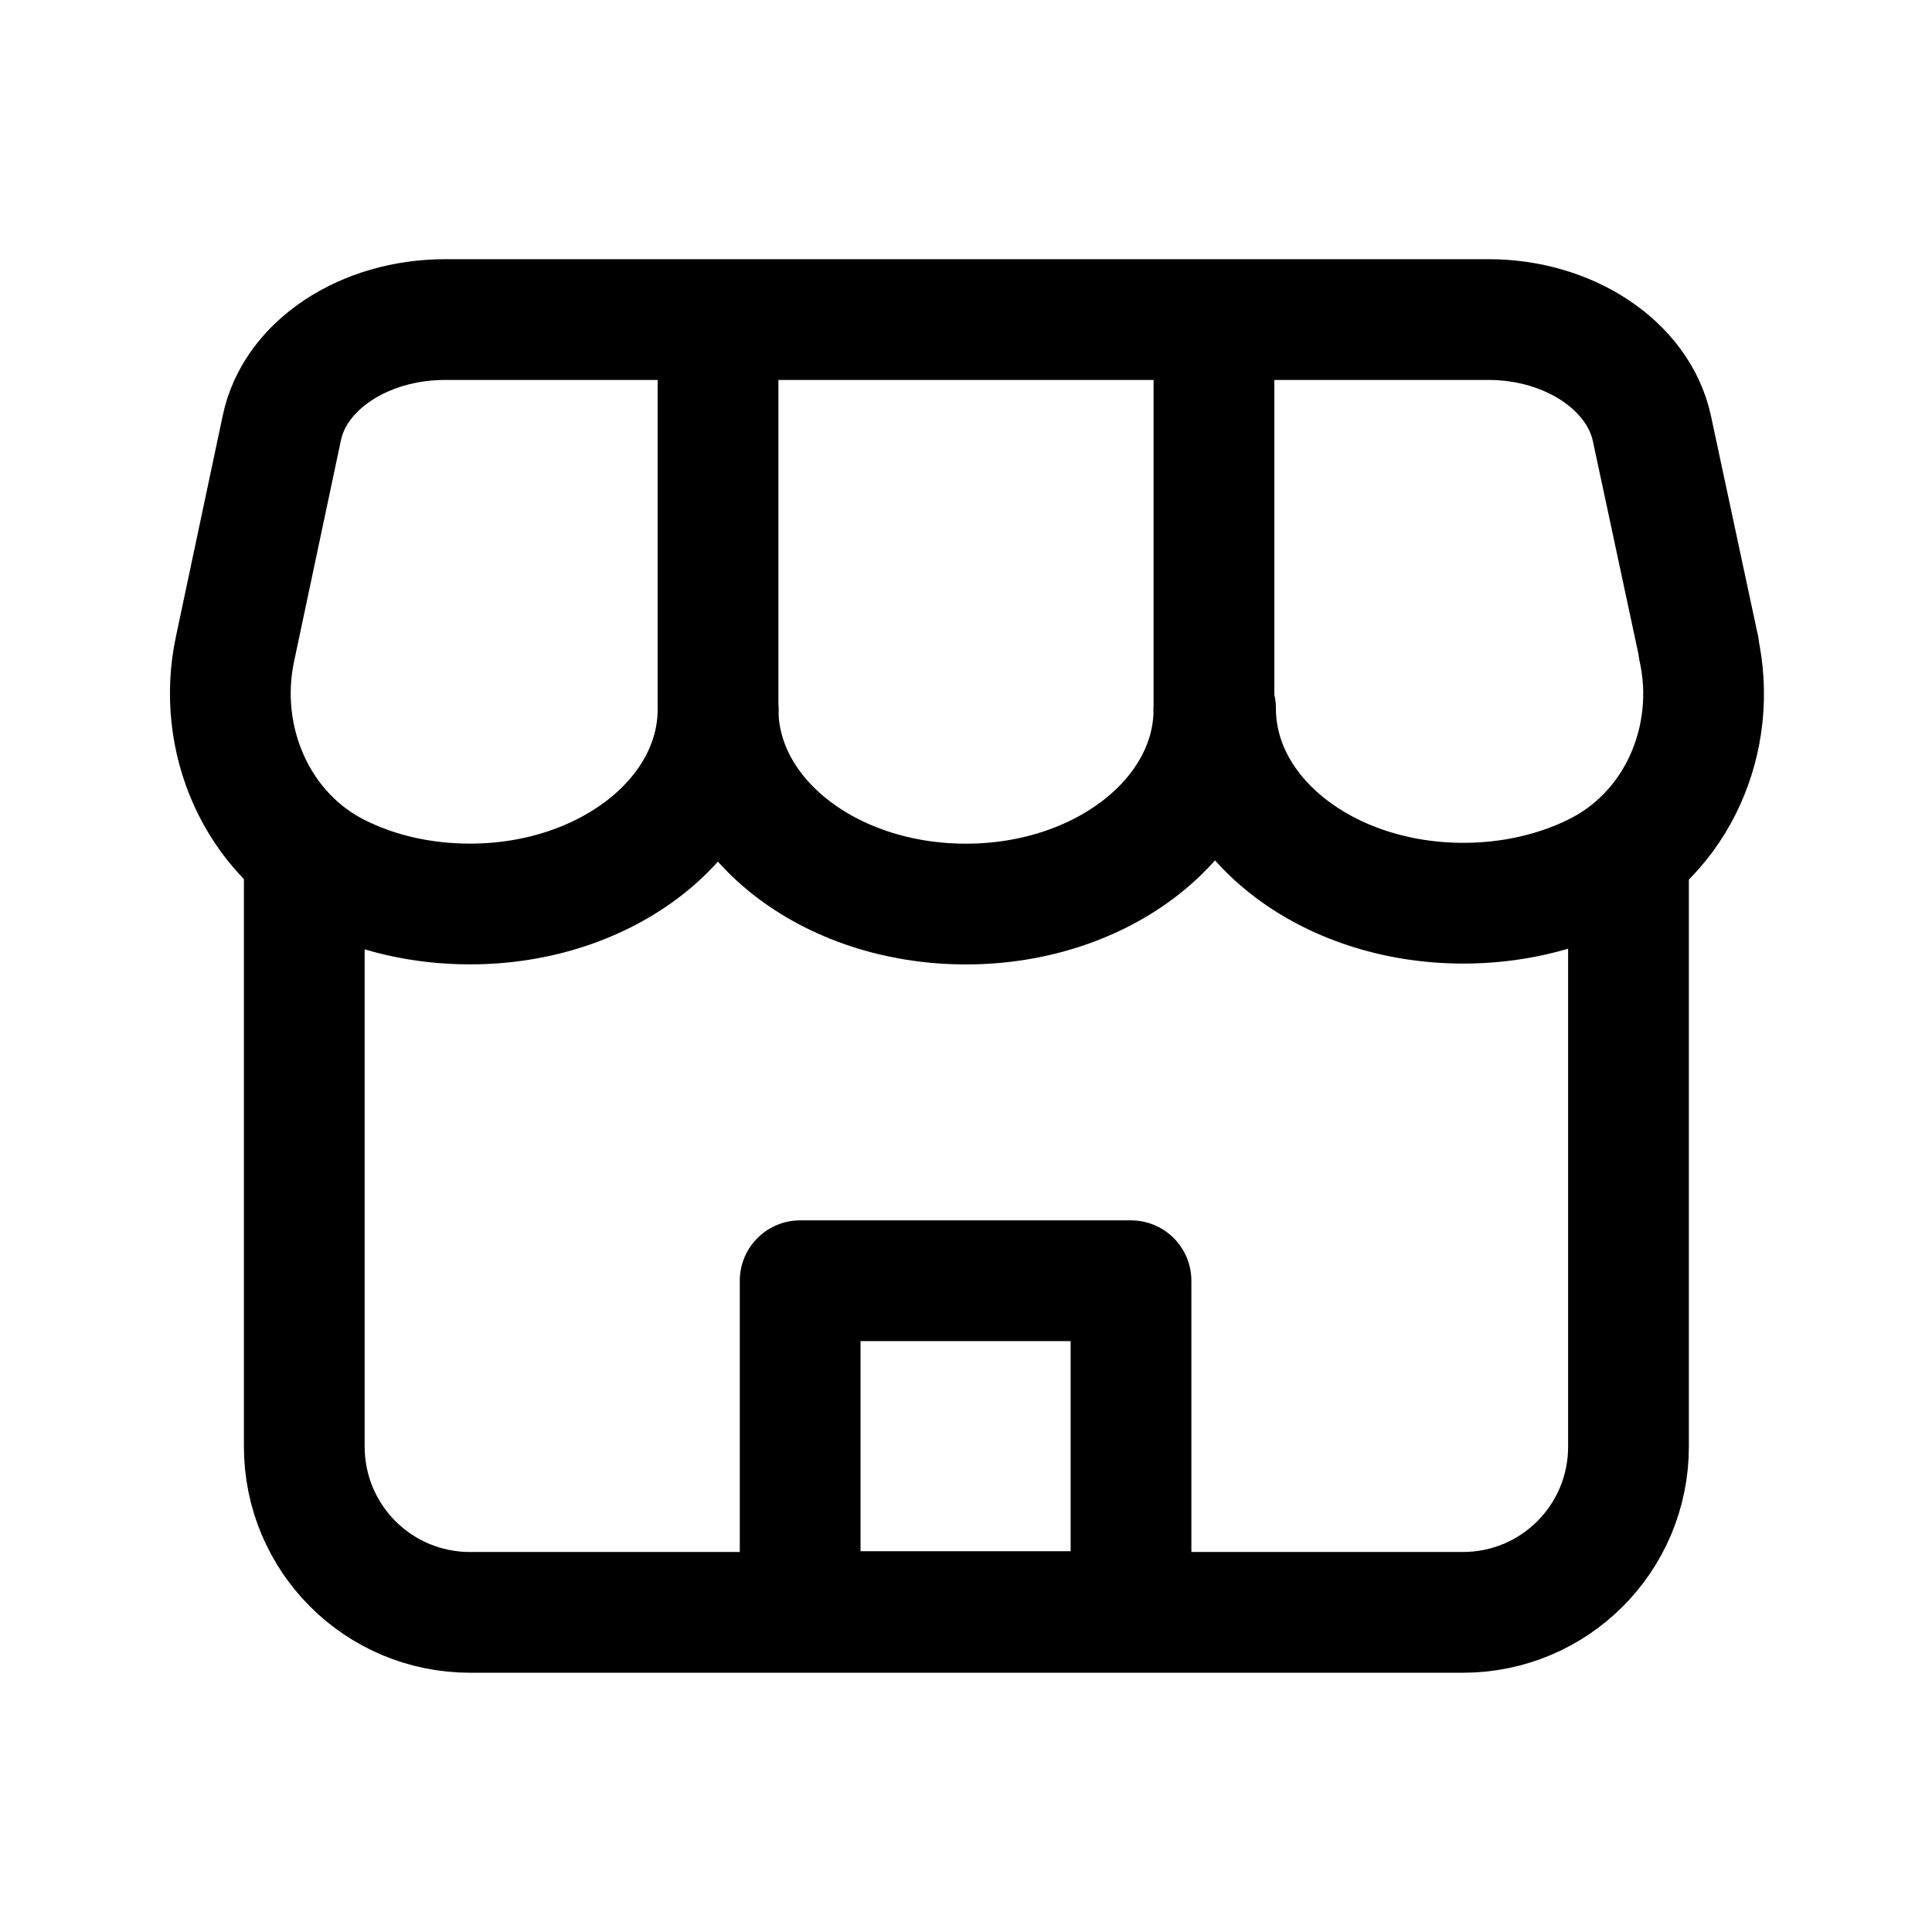 <?xml version="1.0" encoding="UTF-8"?> <svg xmlns="http://www.w3.org/2000/svg" width="32" height="32" viewBox="0 0 32 32" fill="none"> <path d="M5.04 14.187V23.96C5.04 25.48 6.267 26.706 7.787 26.706H24.227C25.747 26.706 26.973 25.48 26.973 23.96V14.4" stroke="black" stroke-width="2" stroke-linecap="round" stroke-linejoin="round"></path> <path d="M11.893 11.746C11.893 13.533 10.053 14.973 7.787 14.973C6.987 14.973 6.253 14.8 5.627 14.493C4.253 13.826 3.573 12.24 3.893 10.746L4.667 7.093C4.88 6.053 6.027 5.293 7.373 5.293H24.653C25.987 5.293 27.133 6.053 27.36 7.093L28.133 10.706C28.133 10.72 28.147 10.733 28.133 10.733C28.467 12.226 27.787 13.813 26.4 14.48C25.773 14.786 25.027 14.96 24.24 14.96C21.96 14.96 20.133 13.52 20.133 11.733" stroke="black" stroke-width="2" stroke-linecap="round" stroke-linejoin="round"></path> <path d="M20.107 11.747C20.107 13.534 18.267 14.974 16 14.974C13.72 14.974 11.893 13.534 11.893 11.747" stroke="black" stroke-width="2" stroke-linecap="round" stroke-linejoin="round"></path> <path d="M11.893 11.747V5.307" stroke="black" stroke-width="2" stroke-linecap="round" stroke-linejoin="round"></path> <path d="M20.107 11.747V5.307" stroke="black" stroke-width="2" stroke-linecap="round" stroke-linejoin="round"></path> <path d="M18.733 21.213H13.253V26.693H18.733V21.213Z" stroke="black" stroke-width="2" stroke-linecap="round" stroke-linejoin="round"></path> </svg> 